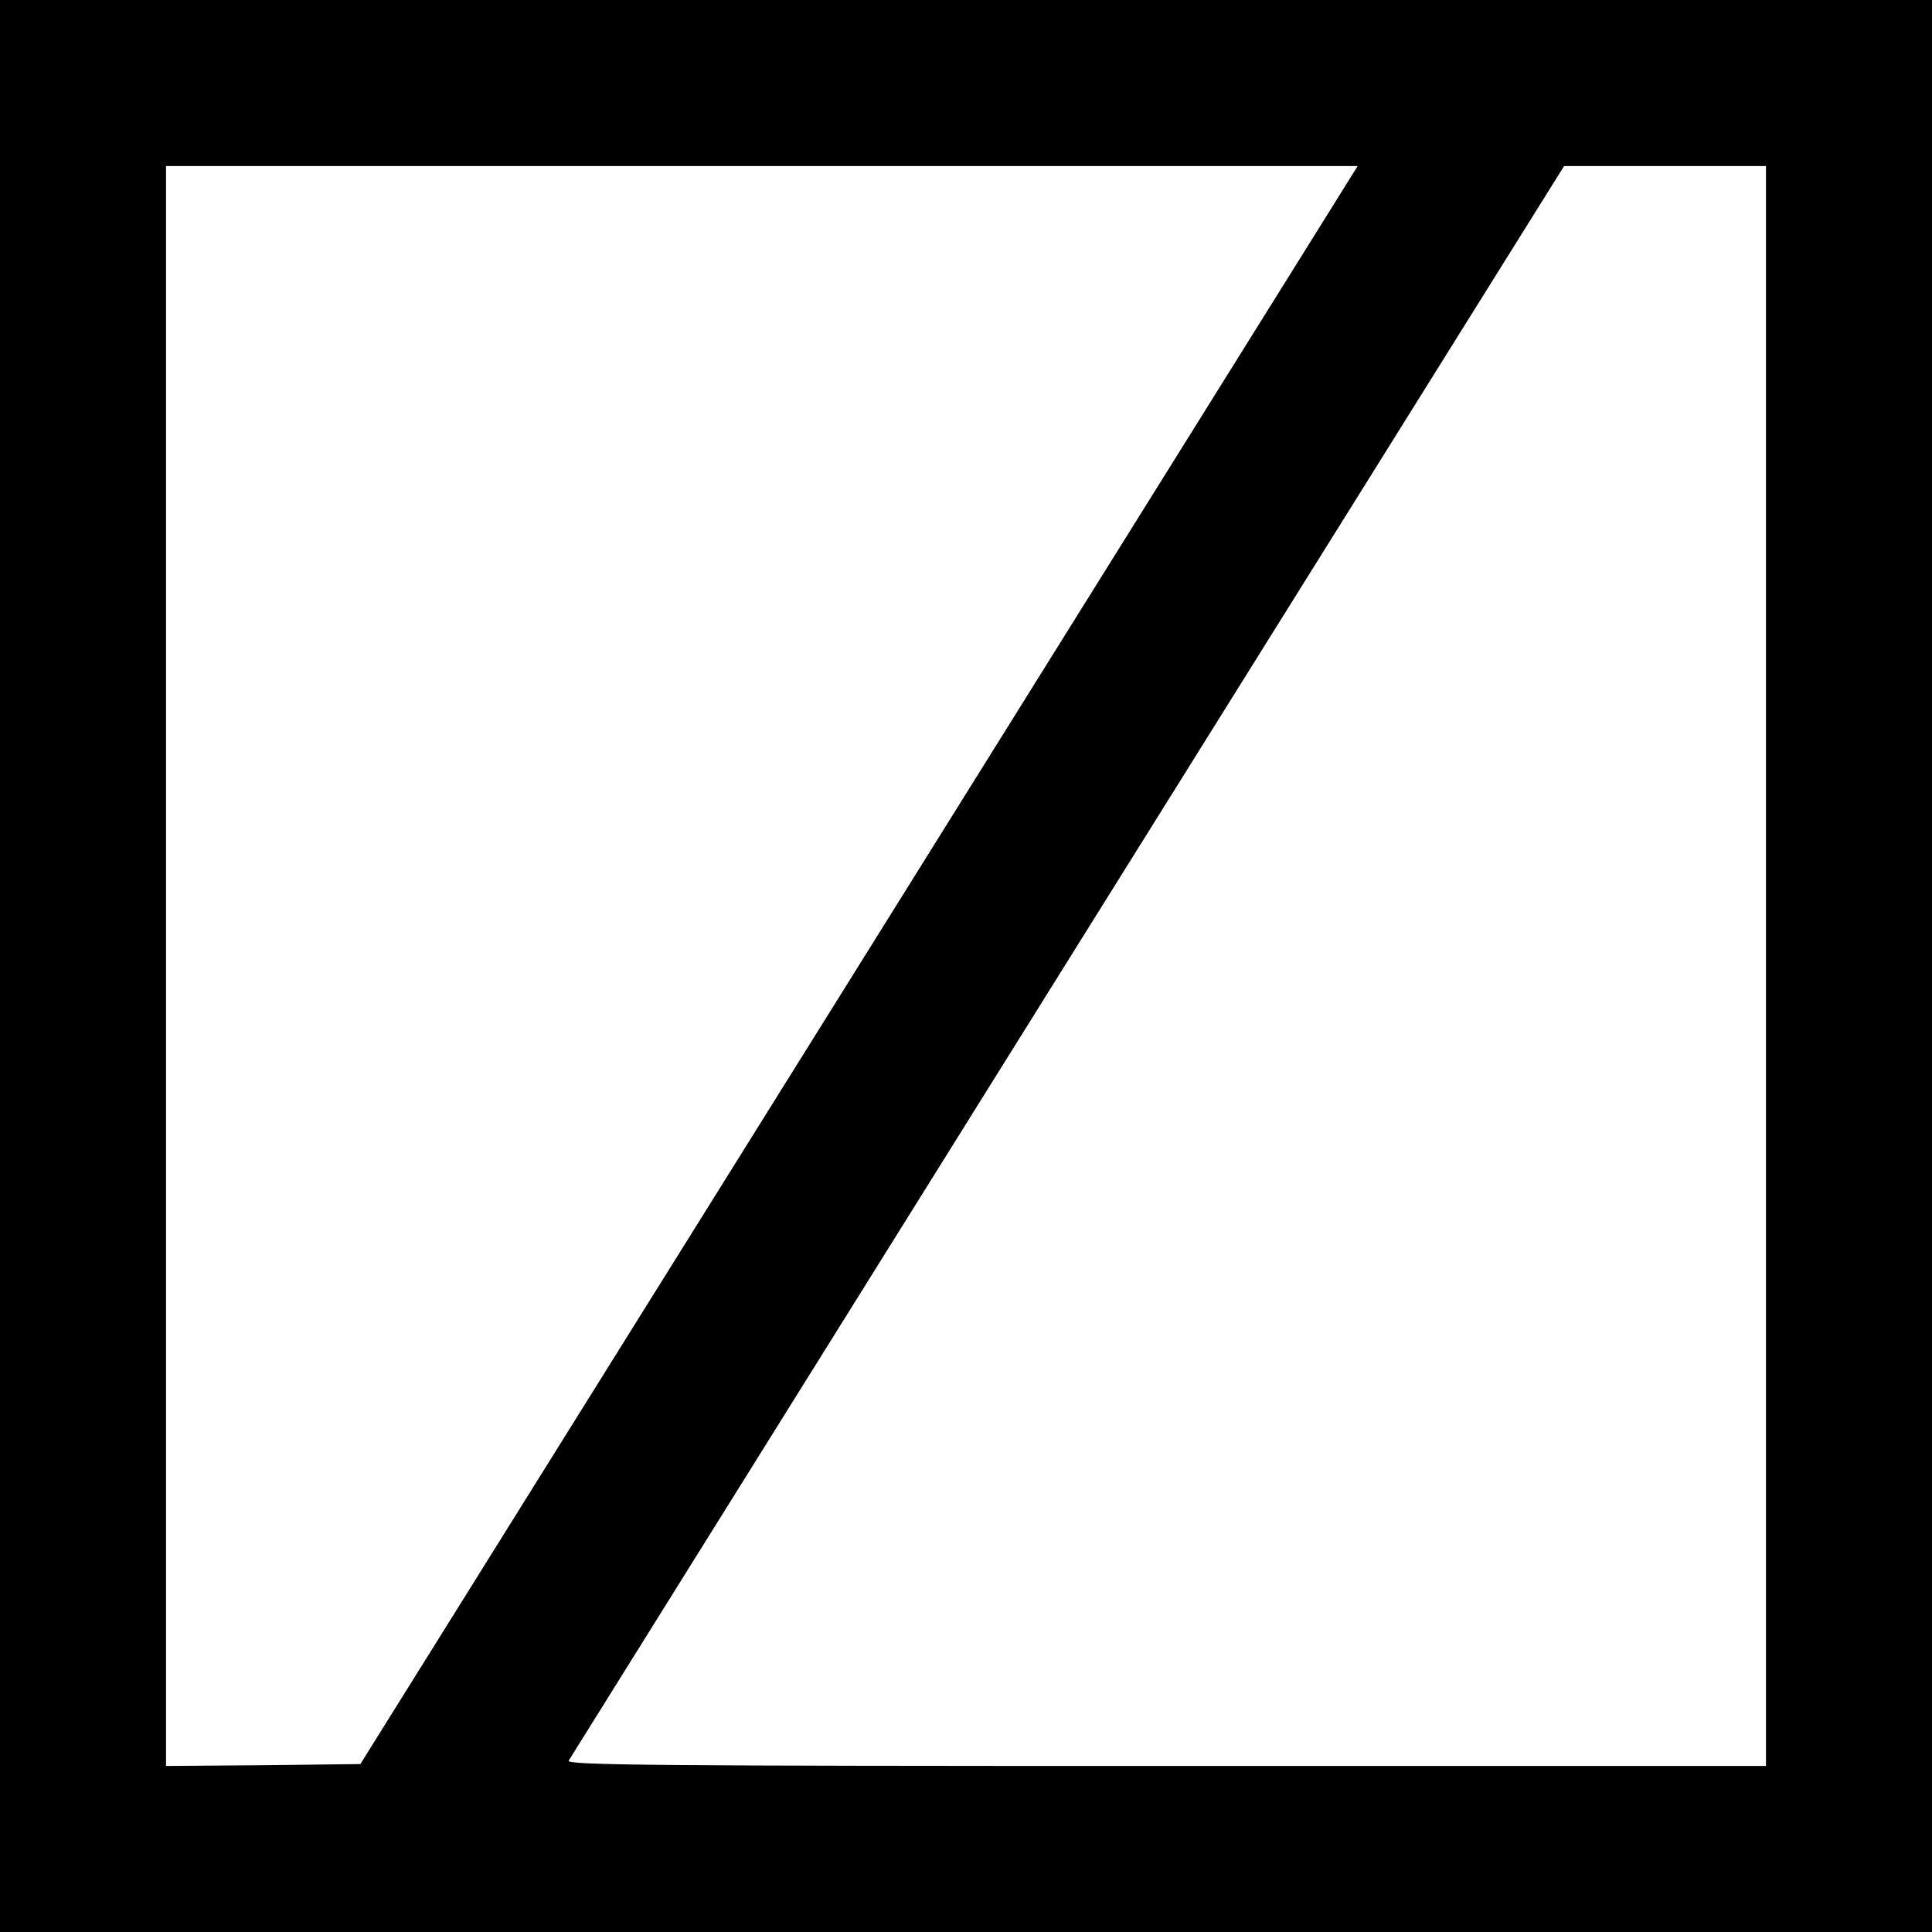<?xml version="1.0" standalone="no"?>
<!DOCTYPE svg PUBLIC "-//W3C//DTD SVG 20010904//EN"
 "http://www.w3.org/TR/2001/REC-SVG-20010904/DTD/svg10.dtd">
<svg version="1.0" xmlns="http://www.w3.org/2000/svg"
 width="512pt" height="512pt" viewBox="0 0 512 512"
 preserveAspectRatio="xMidYMid meet">
<g transform="translate(0,512) scale(0.1,-0.1)"
fill="#000000" stroke="none">
<path d="M0 2560 l0 -2560 2560 0 2560 0 0 2560 0 2560 -2560 0 -2560 0 0
-2560z m2277 3 l-1322 -2118 -258 -3 -257 -2 0 2120 0 2120 1579 0 1579 0
-1321 -2117z m2403 -3 l0 -2120 -1590 0 c-1341 0 -1590 2 -1583 14 4 7 600
961 1323 2120 l1315 2106 267 0 268 0 0 -2120z"/>
</g>
</svg>
